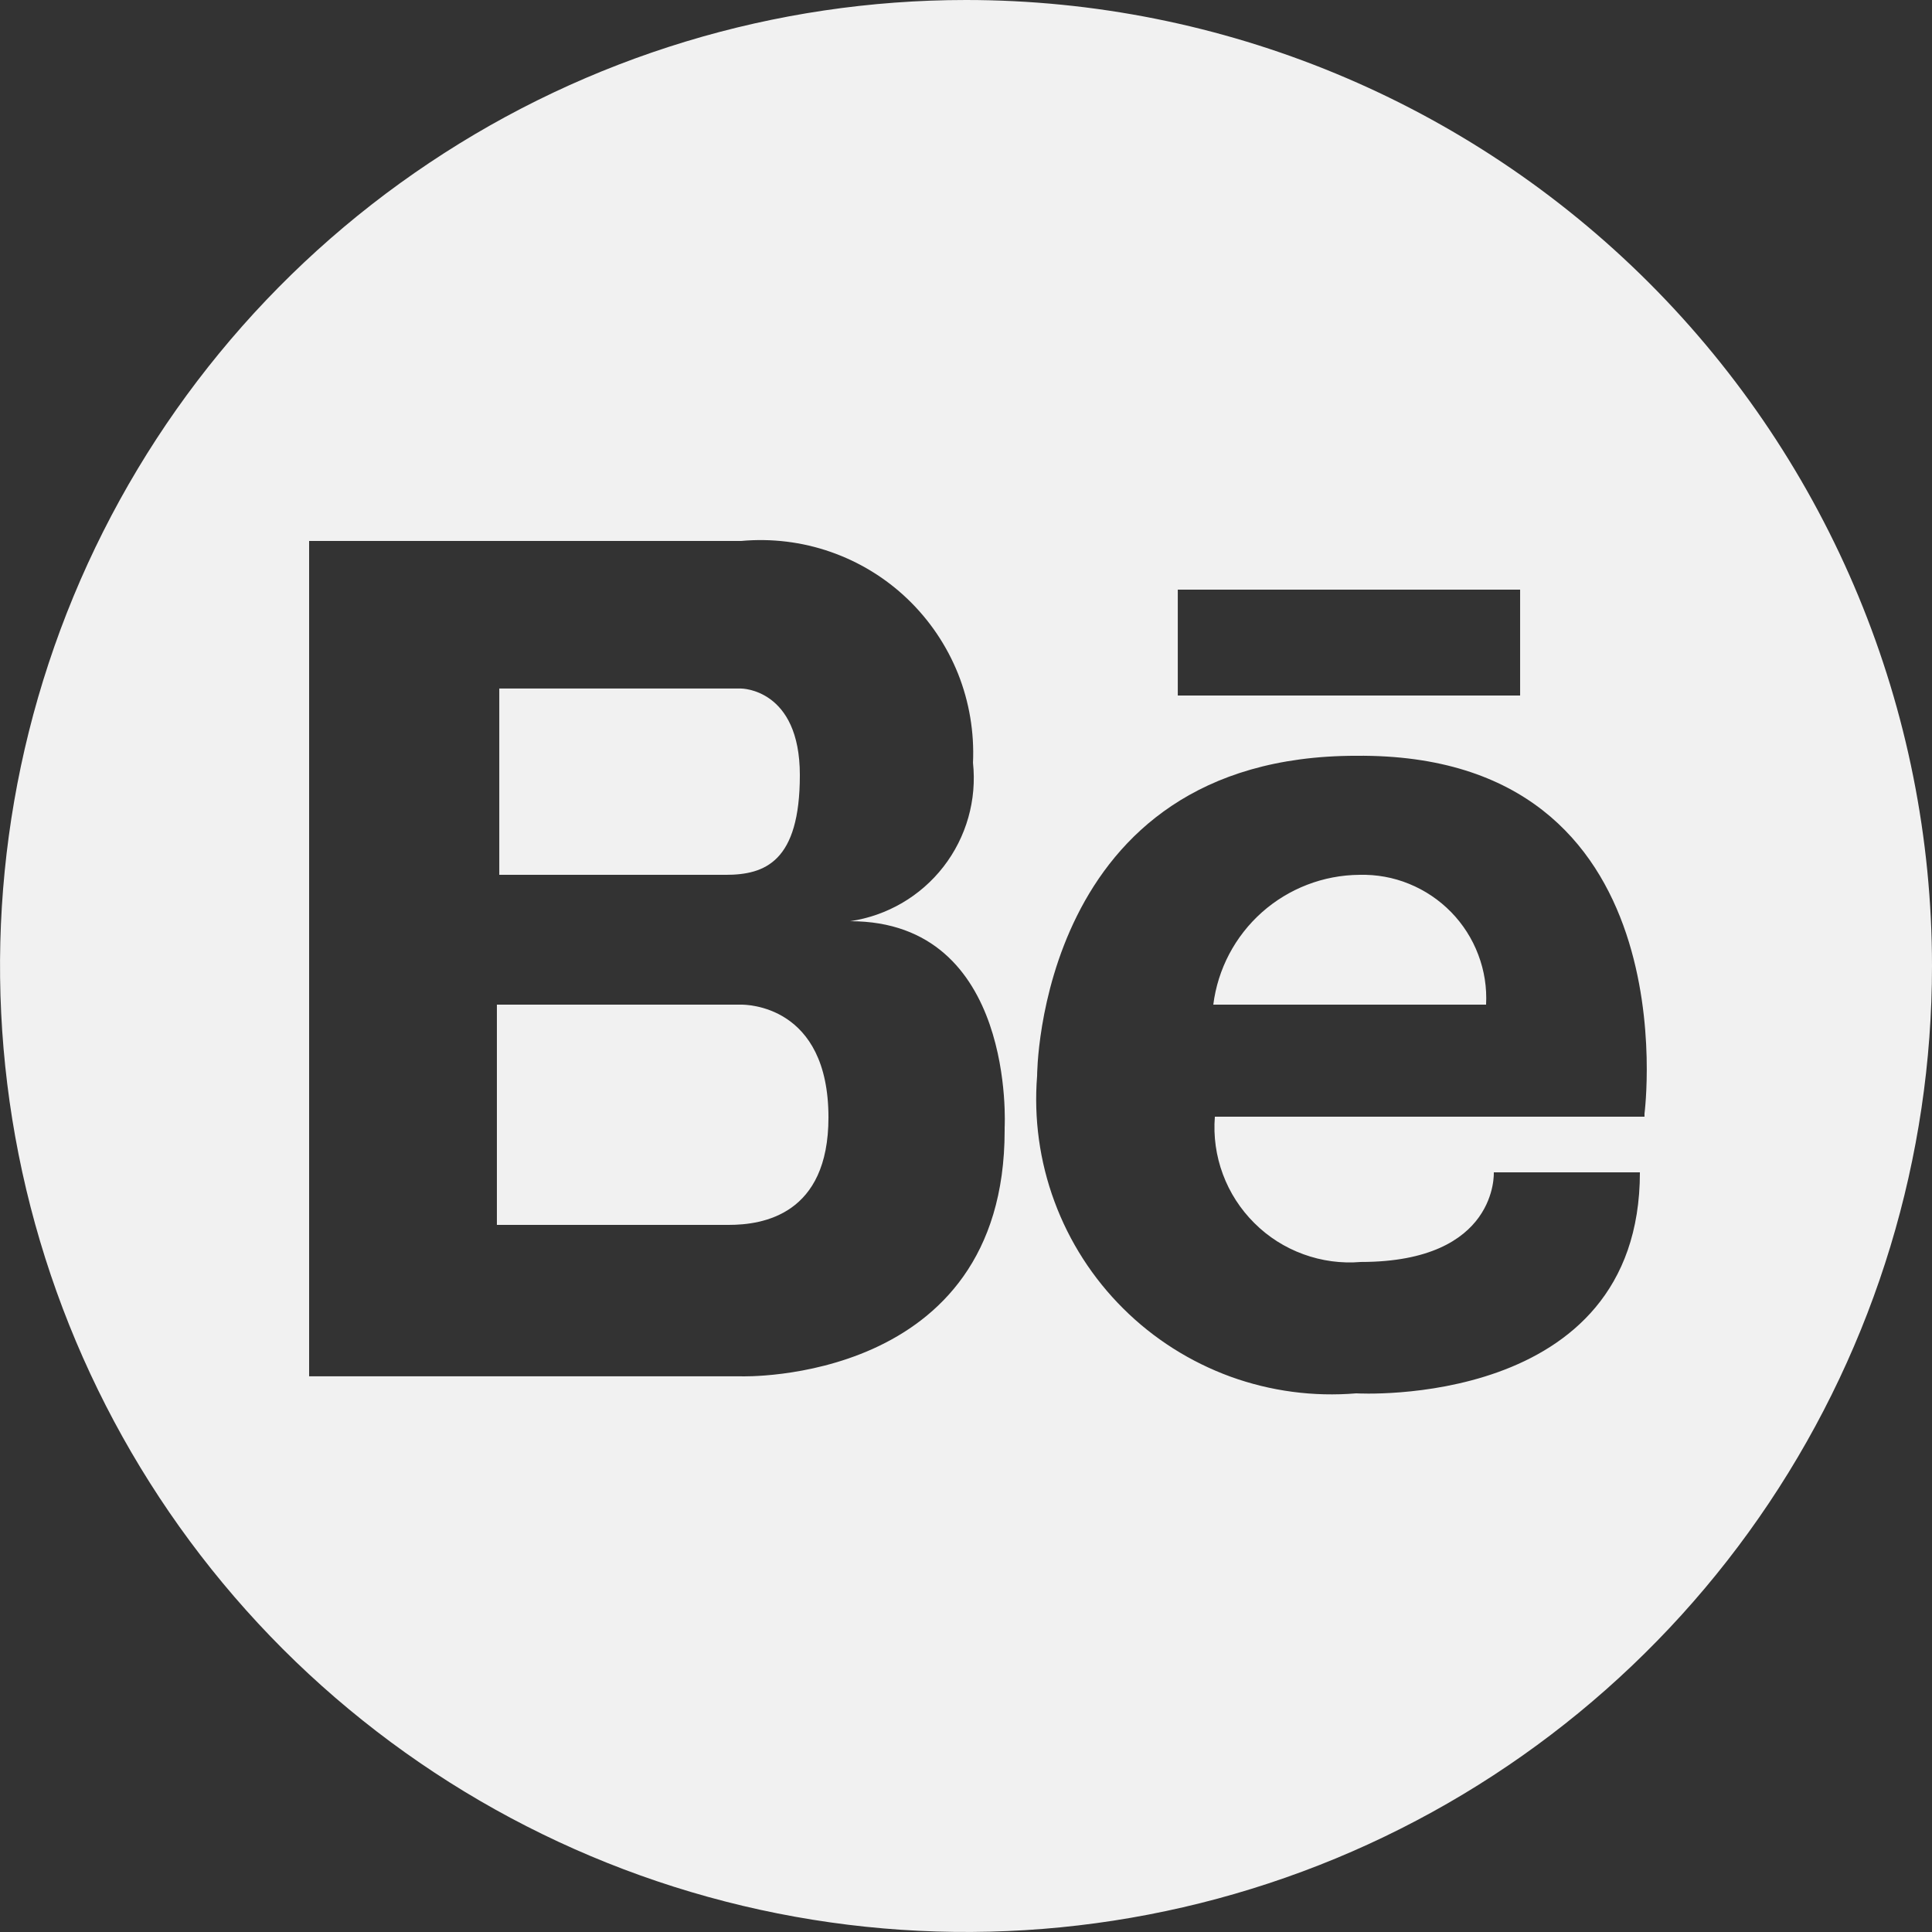<?xml version="1.0" encoding="UTF-8"?>
<svg xmlns="http://www.w3.org/2000/svg" width="21" height="21" viewBox="0 0 21 21" fill="none">
  <rect x="0" y="0" width="21" height="21" fill="#333333" stroke="none"/>
  <path d="M7.888 9.509H5.427V7.484H8.056C8.056 7.484 8.694 7.484 8.694 8.425C8.694 9.366 8.316 9.509 7.888 9.509Z" fill="#F1F1F1"></path>
  <path d="M9.005 12.146C9.005 13.205 8.291 13.314 7.921 13.314H5.401V10.92H8.056C8.106 10.92 9.005 10.92 9.005 12.146Z" fill="#F1F1F1"></path>
  <path d="M14.776 9.509C14.385 9.512 14.009 9.657 13.717 9.916C13.425 10.176 13.237 10.532 13.188 10.92H16.153C16.163 10.735 16.134 10.55 16.068 10.377C16.003 10.204 15.902 10.046 15.773 9.914C15.643 9.781 15.488 9.677 15.316 9.607C15.145 9.537 14.961 9.504 14.776 9.509ZM14.776 9.509C14.385 9.512 14.009 9.657 13.717 9.916C13.425 10.176 13.237 10.532 13.188 10.92H16.153C16.163 10.735 16.134 10.55 16.068 10.377C16.003 10.204 15.902 10.046 15.773 9.914C15.643 9.781 15.488 9.677 15.316 9.607C15.145 9.537 14.961 9.504 14.776 9.509ZM10.5 0C8.423 0 6.393 0.616 4.667 1.77C2.94 2.923 1.594 4.563 0.799 6.482C0.005 8.4 -0.203 10.512 0.202 12.548C0.607 14.585 1.607 16.456 3.075 17.925C4.544 19.393 6.415 20.393 8.452 20.798C10.488 21.203 12.6 20.995 14.518 20.201C16.437 19.406 18.077 18.06 19.23 16.334C20.384 14.607 21 12.577 21 10.5C21 7.715 19.894 5.045 17.925 3.075C15.956 1.106 13.285 0 10.5 0ZM12.802 6.409H16.523V7.56H12.802V6.409ZM10.92 12.289C10.92 15.053 8.056 14.96 8.056 14.96H3.36V5.88H8.056C8.385 5.85 8.717 5.89 9.029 5.999C9.341 6.108 9.626 6.282 9.865 6.511C10.104 6.74 10.291 7.017 10.414 7.324C10.536 7.631 10.591 7.961 10.576 8.291C10.619 8.695 10.504 9.1 10.255 9.421C10.006 9.742 9.642 9.954 9.24 10.013C11.046 10.013 10.92 12.256 10.92 12.256V12.289ZM17.875 12.138H13.205C13.188 12.35 13.218 12.564 13.292 12.763C13.366 12.963 13.483 13.144 13.634 13.294C13.785 13.445 13.966 13.56 14.167 13.633C14.367 13.706 14.58 13.735 14.792 13.717C16.288 13.717 16.237 12.743 16.237 12.743H17.825C17.825 15.33 14.742 15.145 14.742 15.145C14.278 15.184 13.811 15.122 13.373 14.963C12.936 14.803 12.538 14.551 12.208 14.222C11.878 13.894 11.623 13.497 11.462 13.061C11.3 12.624 11.236 12.157 11.273 11.693C11.273 11.693 11.273 8.215 14.742 8.215C18.388 8.182 17.875 12.104 17.875 12.104V12.138ZM14.776 9.542C14.39 9.544 14.018 9.684 13.727 9.937C13.435 10.19 13.244 10.539 13.188 10.92H16.153C16.163 10.735 16.134 10.55 16.068 10.377C16.003 10.204 15.902 10.046 15.773 9.914C15.643 9.781 15.488 9.677 15.316 9.607C15.145 9.537 14.961 9.504 14.776 9.509V9.542Z" fill="#F1F1F1"></path>
</svg>
